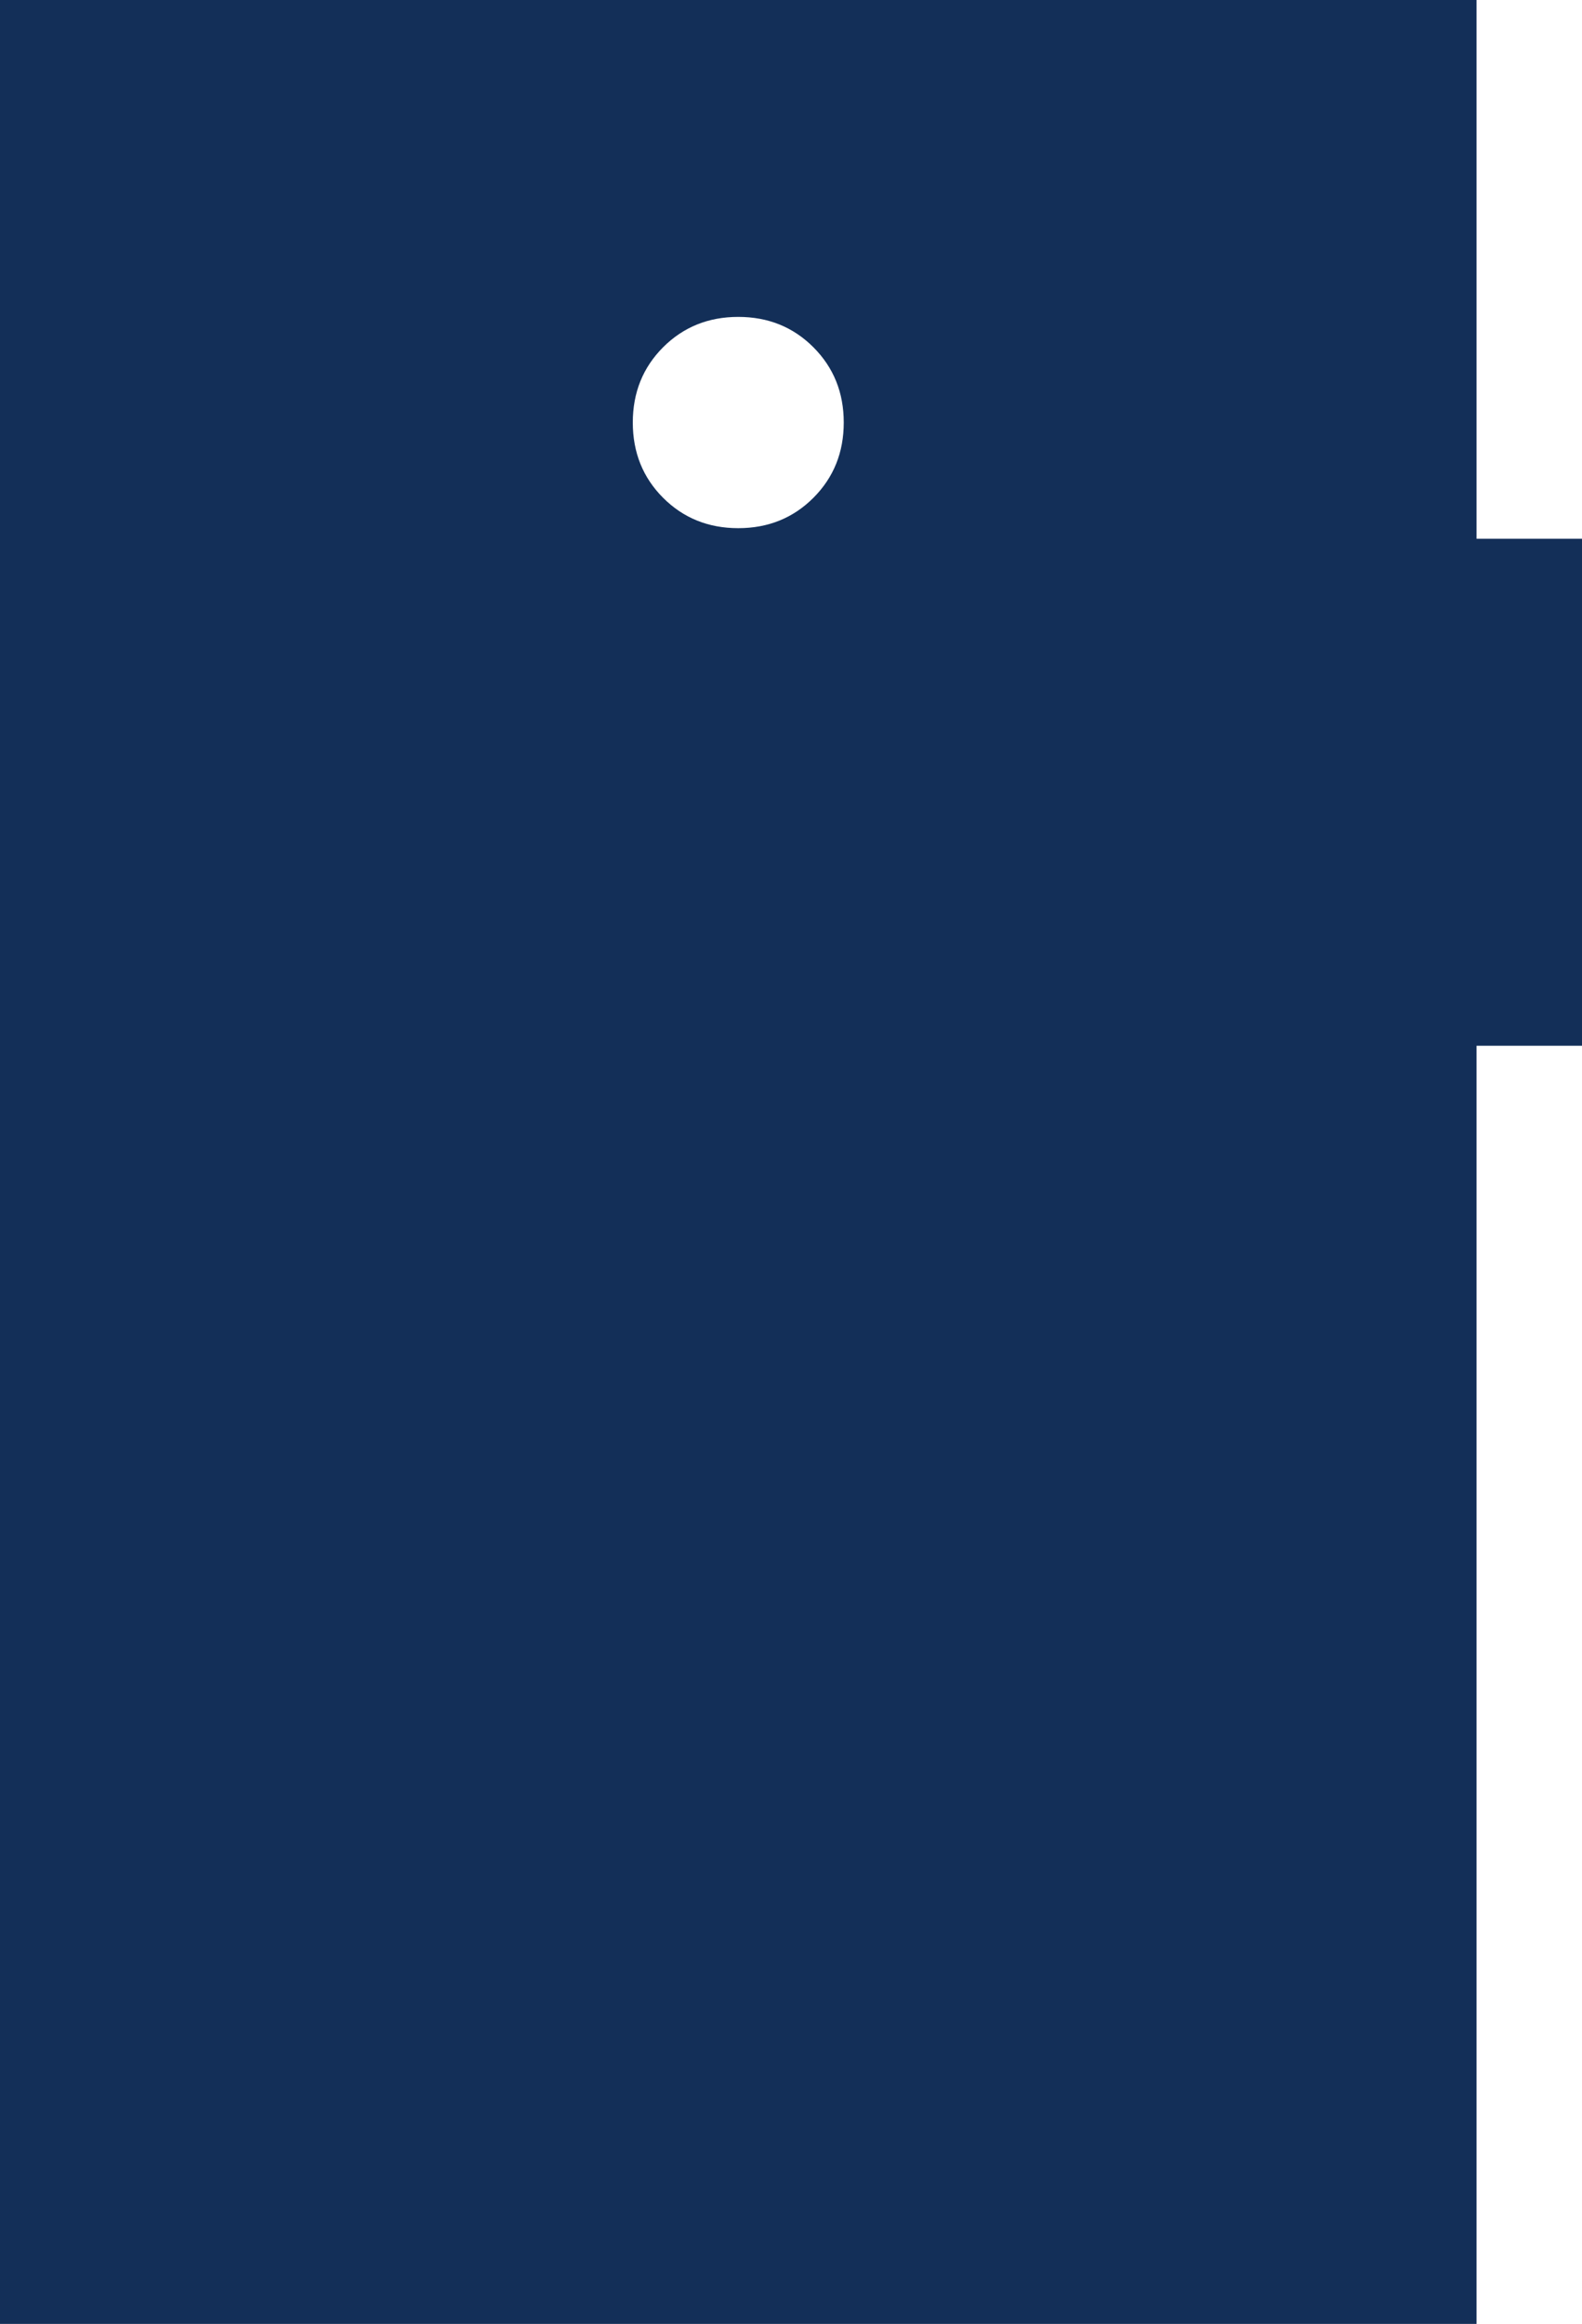 <svg width="32" height="47" viewBox="0 0 32 47" fill="none" xmlns="http://www.w3.org/2000/svg">
<path d="M14.933 10.682C15.538 10.682 16.044 10.477 16.453 10.068C16.862 9.658 17.067 9.151 17.067 8.545C17.067 7.94 16.862 7.433 16.453 7.023C16.044 6.614 15.538 6.409 14.933 6.409C14.329 6.409 13.822 6.614 13.413 7.023C13.004 7.433 12.8 7.94 12.8 8.545C12.8 9.151 13.004 9.658 13.413 10.068C13.822 10.477 14.329 10.682 14.933 10.682ZM0 47V0H29.867V10.896H32V21.15H29.867V47H0Z" fill="#132F58"/>
</svg>
